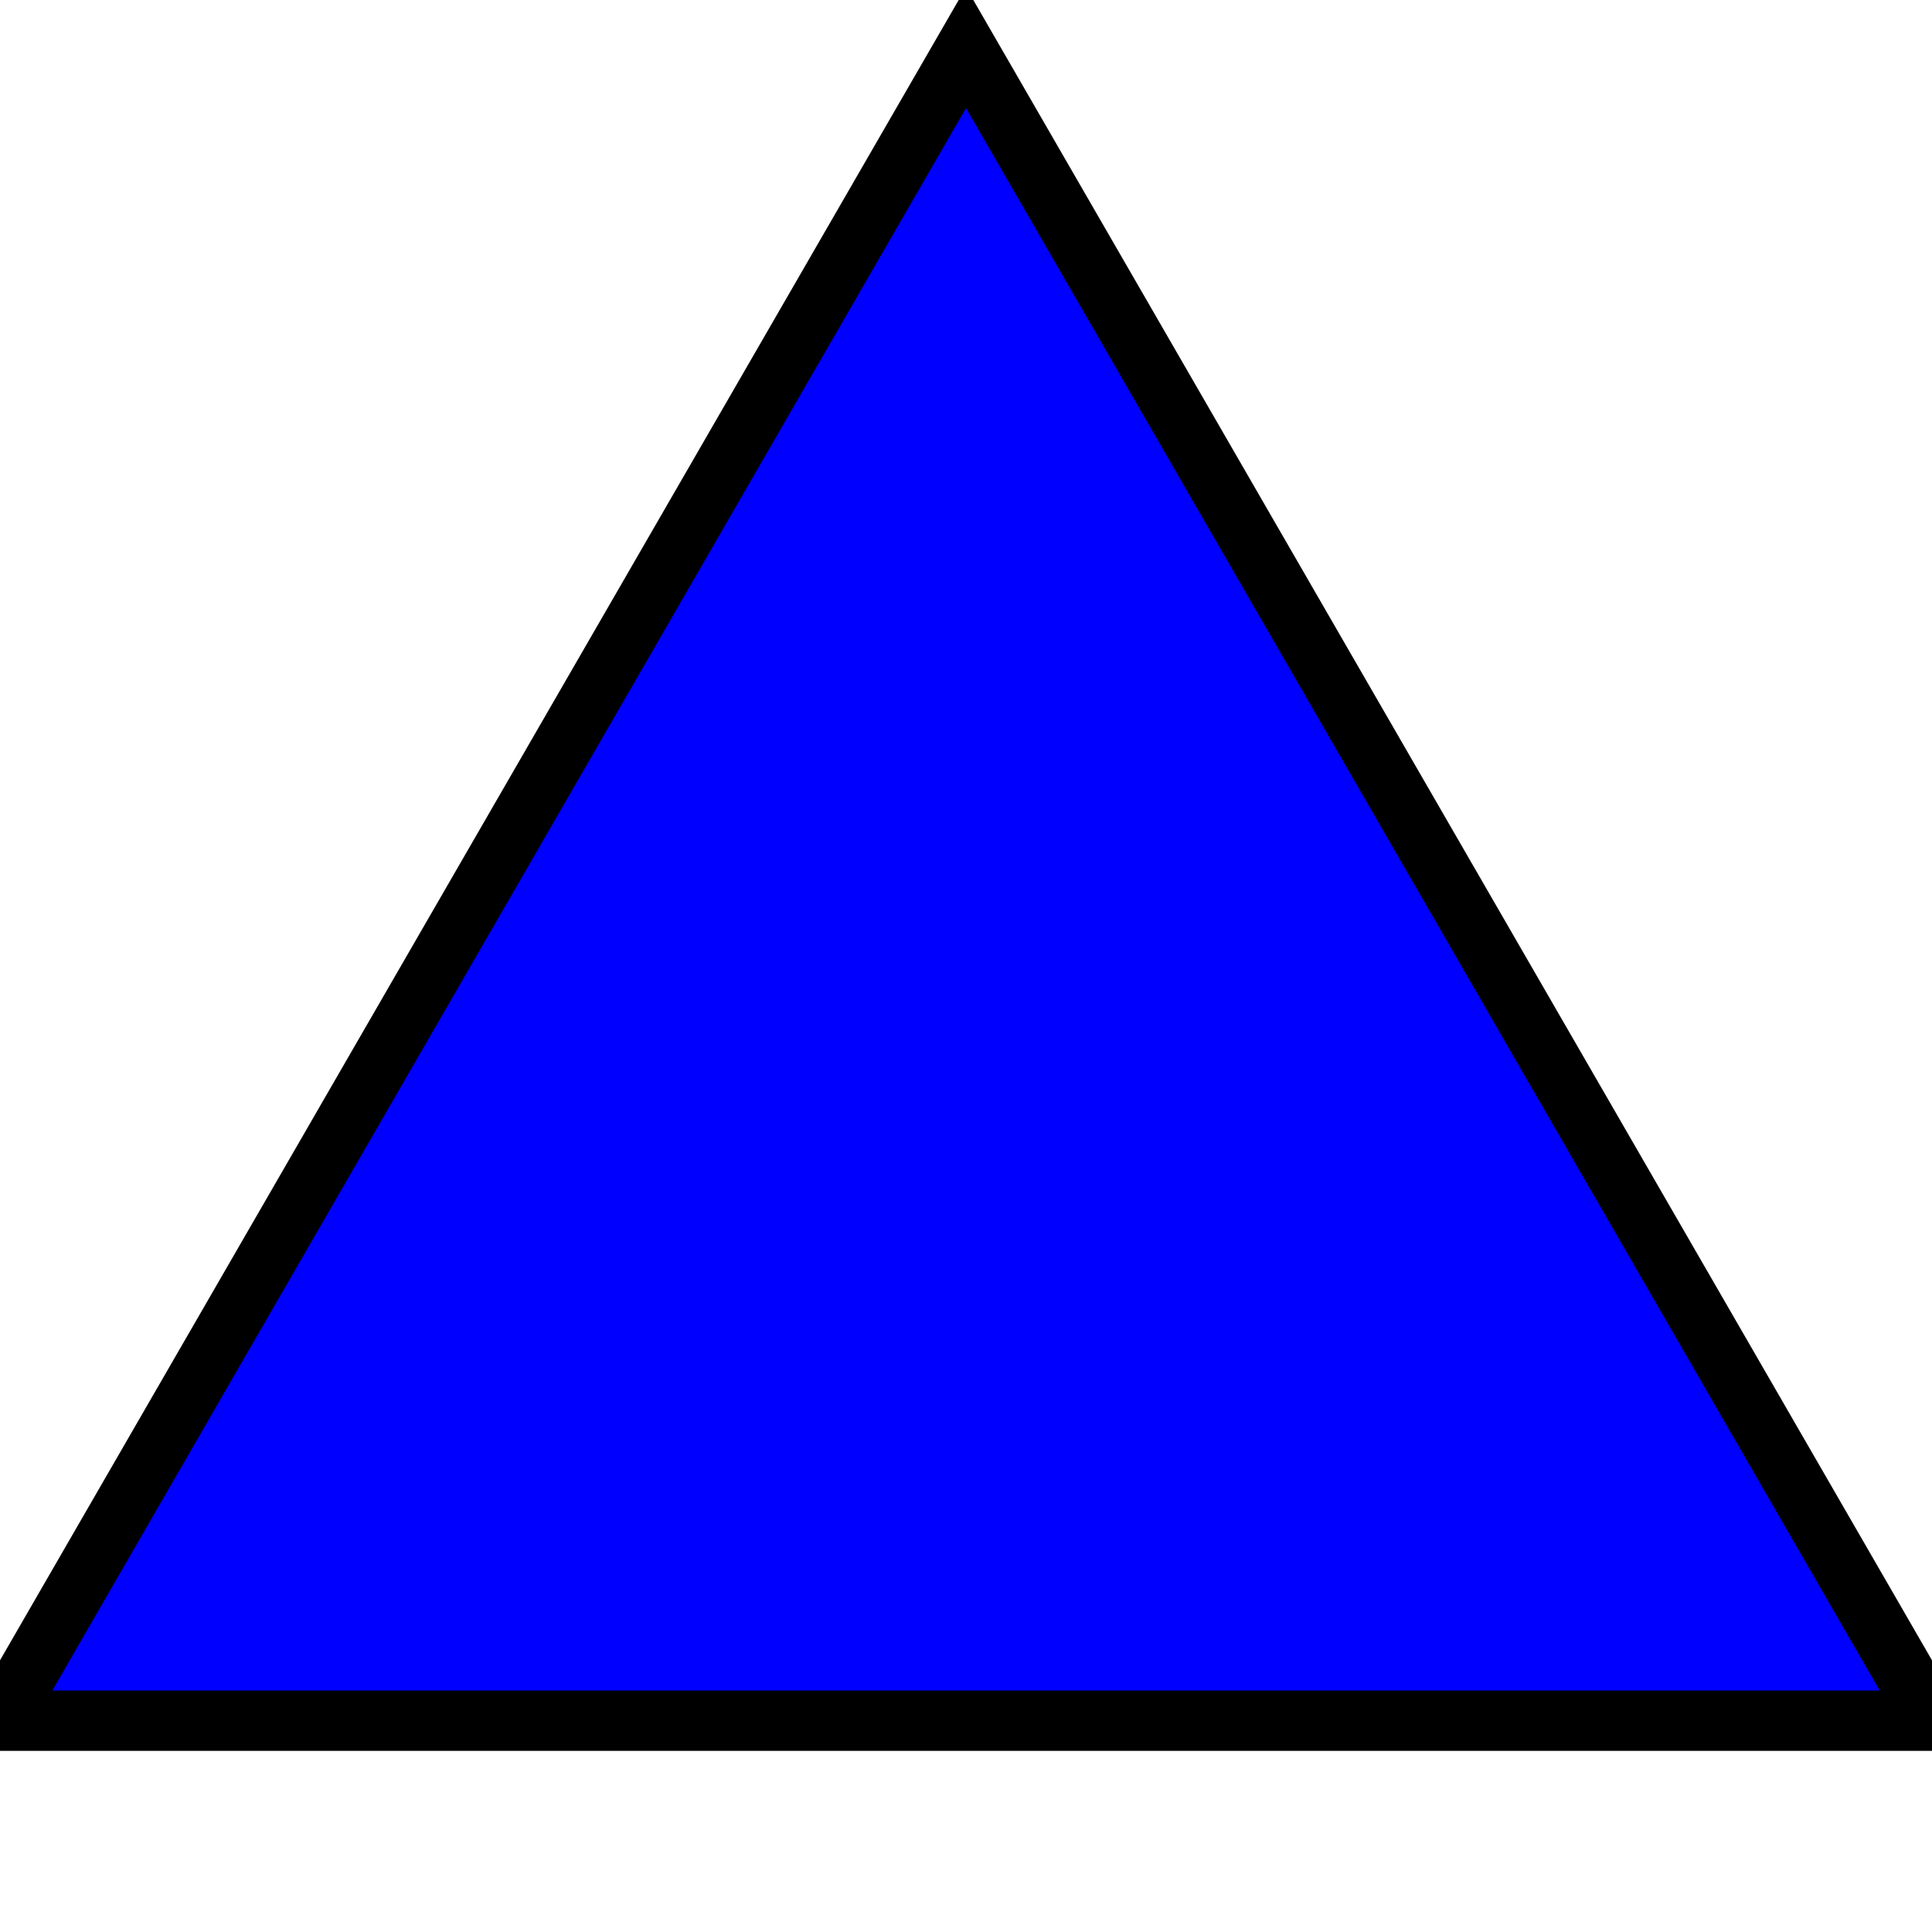 <?xml version="1.0" standalone="no"?>
<!DOCTYPE svg PUBLIC "-//W3C//DTD SVG 20001102//EN" 
  "http://www.w3.org/TR/2000/CR-SVG-20001102/DTD/svg-20001102.dtd">
<svg width="32" height="32">
  <path style="fill:blue;stroke:black;stroke-width:1;" d="M 0,28.5 l 16,-27.71 l 16,27.71 z"/>
</svg>
